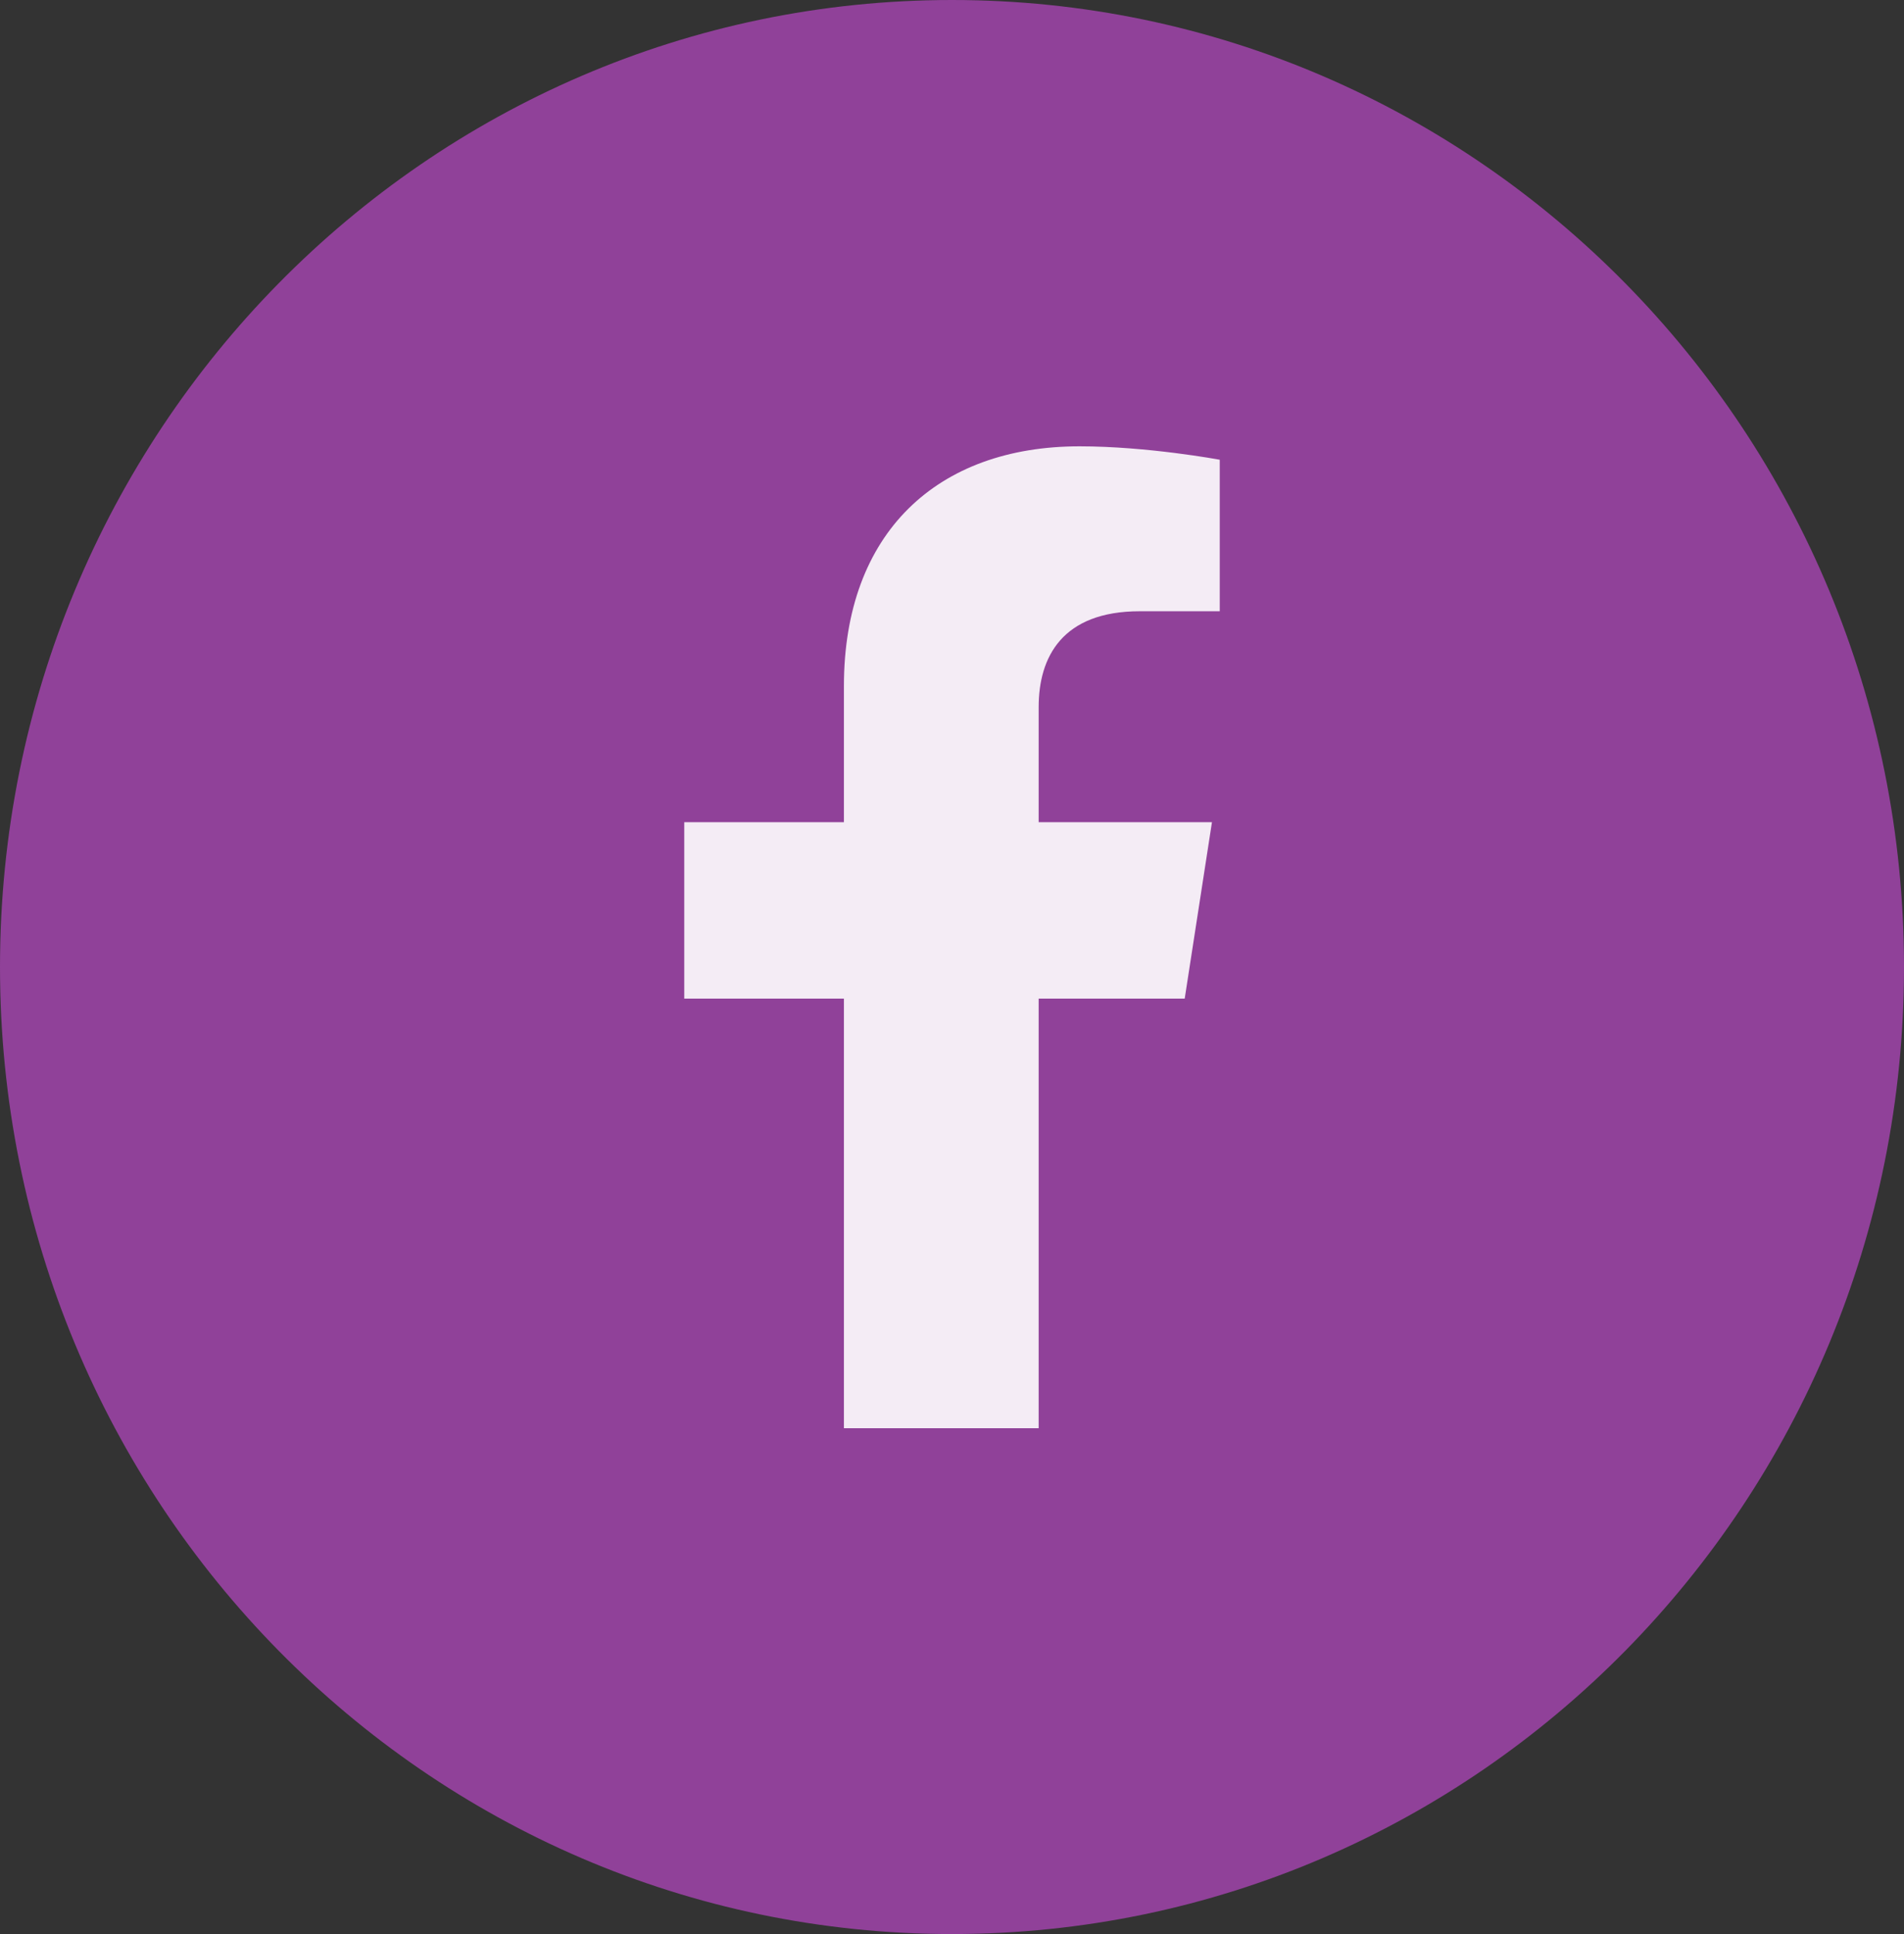 <svg width="64" height="65" viewBox="0 0 64 65" fill="none" xmlns="http://www.w3.org/2000/svg">
<rect x="0" y="0" width="64" height="65" fill="#333333" stroke="none"/>
<path d="M32 0C49.677 0 64 14.546 64 32.5C64 50.454 49.677 65 32 65C14.323 65 0 50.454 0 32.5C0 14.546 14.323 0 32 0Z" fill="#904199"/>
<path d="M39.822 33.562H34.913V48H28.367V33.562H23V27.633H28.367V23.057C28.367 17.9 31.509 15 36.287 15C38.578 15 41 15.451 41 15.451V20.543H38.316C35.698 20.543 34.913 22.09 34.913 23.766V27.633H40.738L39.822 33.562Z" fill="#F4ECF5"/>
</svg>
